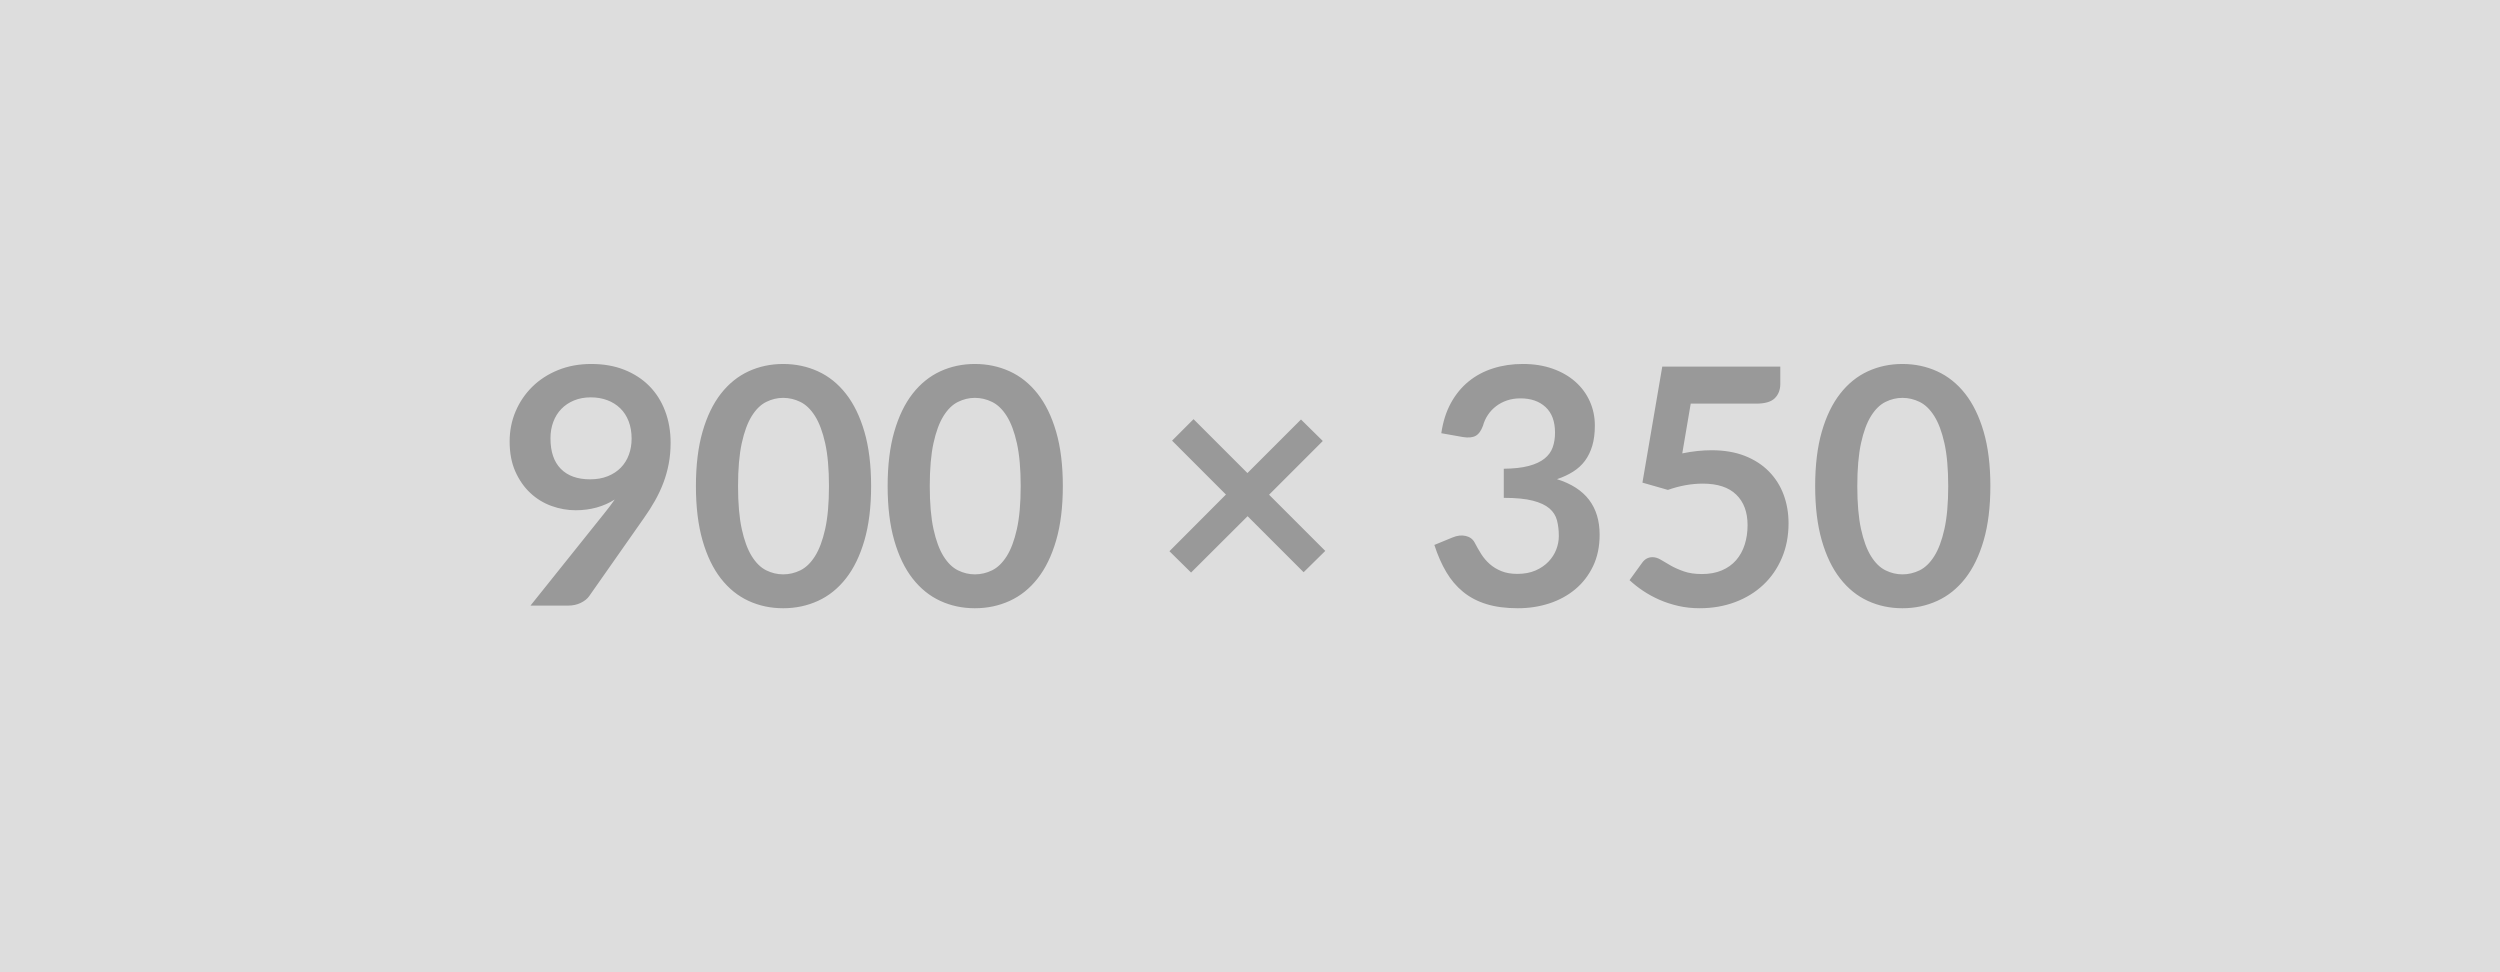 <svg xmlns="http://www.w3.org/2000/svg" width="900" height="350" viewBox="0 0 900 350"><rect width="100%" height="100%" fill="#DDDDDD"></rect><path fill="#999999" d="M198.17 157.81q0 7.2 3.72 10.97 3.72 3.78 10.56 3.78 3.57 0 6.36-1.13 2.8-1.13 4.7-3.09 1.91-1.97 2.89-4.64.98-2.68.98-5.78 0-3.51-1.07-6.27-1.07-2.77-3.03-4.67-1.97-1.91-4.67-2.92-2.71-1.01-5.92-1.01-3.34 0-6.01 1.1-2.68 1.1-4.59 3.06-1.9 1.97-2.91 4.68-1.01 2.7-1.01 5.92Zm-7.2 60.21 26.71-33.38q1.02-1.25 1.91-2.44.89-1.19 1.72-2.38-2.97 1.9-6.54 2.89-3.57.98-7.5.98-4.46 0-8.75-1.55-4.28-1.55-7.61-4.67t-5.39-7.73q-2.05-4.62-2.05-10.8 0-5.78 2.14-10.83 2.15-5.06 6.01-8.87 3.87-3.81 9.28-6.01 5.42-2.2 11.96-2.2 6.61 0 11.87 2.08 5.27 2.09 8.99 5.83 3.72 3.75 5.71 8.99 1.99 5.23 1.99 11.48 0 3.99-.68 7.56-.68 3.57-1.93 6.87-1.25 3.3-3.04 6.46-1.78 3.15-3.98 6.24l-19.7 28.09q-1.01 1.43-3.03 2.41-2.03.98-4.59.98h-13.5ZM313.6 175q0 11.25-2.41 19.55t-6.67 13.71q-4.25 5.42-10.05 8.06-5.8 2.65-12.53 2.65-6.72 0-12.46-2.65-5.74-2.64-9.97-8.06-4.22-5.41-6.6-13.71T250.53 175q0-11.3 2.38-19.57t6.6-13.69q4.23-5.41 9.97-8.06 5.74-2.65 12.46-2.65 6.73 0 12.53 2.65 5.8 2.65 10.05 8.06 4.26 5.42 6.67 13.69T313.6 175Zm-15.17 0q0-9.34-1.37-15.47-1.37-6.13-3.66-9.76t-5.27-5.08q-2.97-1.46-6.19-1.46-3.15 0-6.09 1.46-2.95 1.45-5.21 5.08t-3.6 9.76q-1.34 6.13-1.34 15.47t1.34 15.47q1.34 6.13 3.6 9.76t5.21 5.09q2.94 1.45 6.09 1.45 3.22 0 6.19-1.45 2.98-1.46 5.27-5.09 2.29-3.63 3.66-9.76t1.37-15.47Zm84.19 0q0 11.25-2.41 19.55t-6.67 13.71q-4.25 5.42-10.05 8.06-5.8 2.65-12.53 2.65-6.72 0-12.46-2.65-5.74-2.64-9.97-8.06-4.22-5.41-6.6-13.71T319.55 175q0-11.3 2.38-19.57t6.6-13.69q4.23-5.41 9.97-8.06 5.74-2.65 12.46-2.65 6.73 0 12.53 2.65 5.8 2.65 10.05 8.06 4.26 5.42 6.67 13.69t2.41 19.57Zm-15.17 0q0-9.34-1.37-15.47-1.37-6.13-3.66-9.76t-5.27-5.08q-2.97-1.46-6.19-1.46-3.15 0-6.09 1.46-2.95 1.45-5.21 5.08t-3.6 9.76q-1.34 6.13-1.34 15.47t1.34 15.47q1.34 6.13 3.6 9.76t5.21 5.09q2.94 1.45 6.09 1.45 3.22 0 6.19-1.45 2.98-1.46 5.27-5.09 2.29-3.63 3.66-9.76t1.37-15.47Zm109.65 23.33-7.79 7.67-20.17-20.17-20.35 20.29-7.79-7.68 20.34-20.4-19.39-19.4 7.73-7.74 19.4 19.4 19.28-19.28 7.85 7.74-19.34 19.34 20.23 20.23Zm49.51-41-7.74-1.37q.9-6.19 3.45-10.86 2.56-4.67 6.4-7.79 3.84-3.13 8.81-4.7 4.96-1.58 10.68-1.58 5.95 0 10.74 1.7 4.79 1.69 8.18 4.7 3.39 3 5.2 7.05 1.82 4.04 1.82 8.74 0 4.11-.92 7.23-.93 3.13-2.65 5.45-1.73 2.32-4.29 3.92-2.55 1.61-5.77 2.68 7.74 2.44 11.55 7.44 3.8 5 3.8 12.55 0 6.43-2.38 11.37-2.38 4.94-6.42 8.3-4.05 3.36-9.37 5.09-5.33 1.72-11.28 1.72-6.48 0-11.3-1.49-4.82-1.48-8.39-4.4-3.57-2.91-6.07-7.14-2.5-4.22-4.29-9.76l6.49-2.67q2.56-1.08 4.79-.57 2.23.51 3.24 2.41 1.07 2.08 2.35 4.11 1.28 2.02 3.07 3.6 1.78 1.57 4.19 2.55 2.41.99 5.74.99 3.75 0 6.55-1.22 2.79-1.22 4.67-3.19 1.87-1.96 2.8-4.37.92-2.41.92-4.85 0-3.09-.66-5.62-.65-2.53-2.73-4.32-2.09-1.78-5.98-2.79-3.9-1.01-10.45-1.01v-10.48q5.42-.06 8.99-1.01 3.57-.95 5.68-2.65 2.11-1.69 2.95-4.07.83-2.38.83-5.24 0-6.07-3.39-9.22-3.39-3.15-9.05-3.15-2.61 0-4.82.74-2.2.74-3.95 2.08-1.76 1.34-2.95 3.13-1.19 1.78-1.78 3.92-1.01 2.74-2.65 3.63-1.64.9-4.61.42Zm82.05-12.02-3.04 17.91q2.86-.59 5.48-.86 2.62-.27 5.06-.27 6.78 0 11.96 2.02 5.17 2.03 8.68 5.6t5.3 8.36q1.78 4.79 1.78 10.32 0 6.84-2.41 12.49-2.41 5.66-6.69 9.67-4.28 4.02-10.15 6.22-5.86 2.2-12.76 2.2-4.04 0-7.67-.83t-6.82-2.23q-3.18-1.4-5.89-3.22-2.7-1.81-4.85-3.83l4.53-6.25q1.42-2.02 3.74-2.02 1.49 0 3.04.95t3.54 2.08q1.99 1.13 4.7 2.08 2.71.96 6.51.96 4.05 0 7.14-1.31 3.1-1.31 5.15-3.66 2.05-2.35 3.1-5.6 1.04-3.24 1.04-7.05 0-7.02-4.08-10.97-4.07-3.96-12.05-3.96-6.13 0-12.55 2.26l-9.17-2.62 7.14-41.77h42.49v6.25q0 3.15-1.97 5.12-1.96 1.96-6.66 1.96h-23.62ZM716.53 175q0 11.25-2.41 19.55t-6.66 13.71q-4.26 5.42-10.06 8.06-5.8 2.65-12.52 2.65-6.73 0-12.47-2.65-5.74-2.64-9.96-8.06-4.23-5.41-6.61-13.71T653.46 175q0-11.3 2.38-19.57t6.61-13.69q4.22-5.41 9.96-8.06 5.74-2.65 12.47-2.65 6.72 0 12.52 2.65t10.06 8.06q4.25 5.42 6.66 13.69t2.41 19.57Zm-15.17 0q0-9.34-1.37-15.47-1.37-6.13-3.66-9.76t-5.26-5.08q-2.98-1.46-6.19-1.46-3.16 0-6.1 1.46-2.95 1.45-5.21 5.08t-3.6 9.76q-1.34 6.13-1.34 15.47t1.34 15.47q1.34 6.13 3.6 9.76t5.21 5.09q2.94 1.45 6.1 1.45 3.21 0 6.19-1.45 2.97-1.46 5.26-5.09 2.29-3.63 3.66-9.76t1.37-15.47Z"></path></svg>